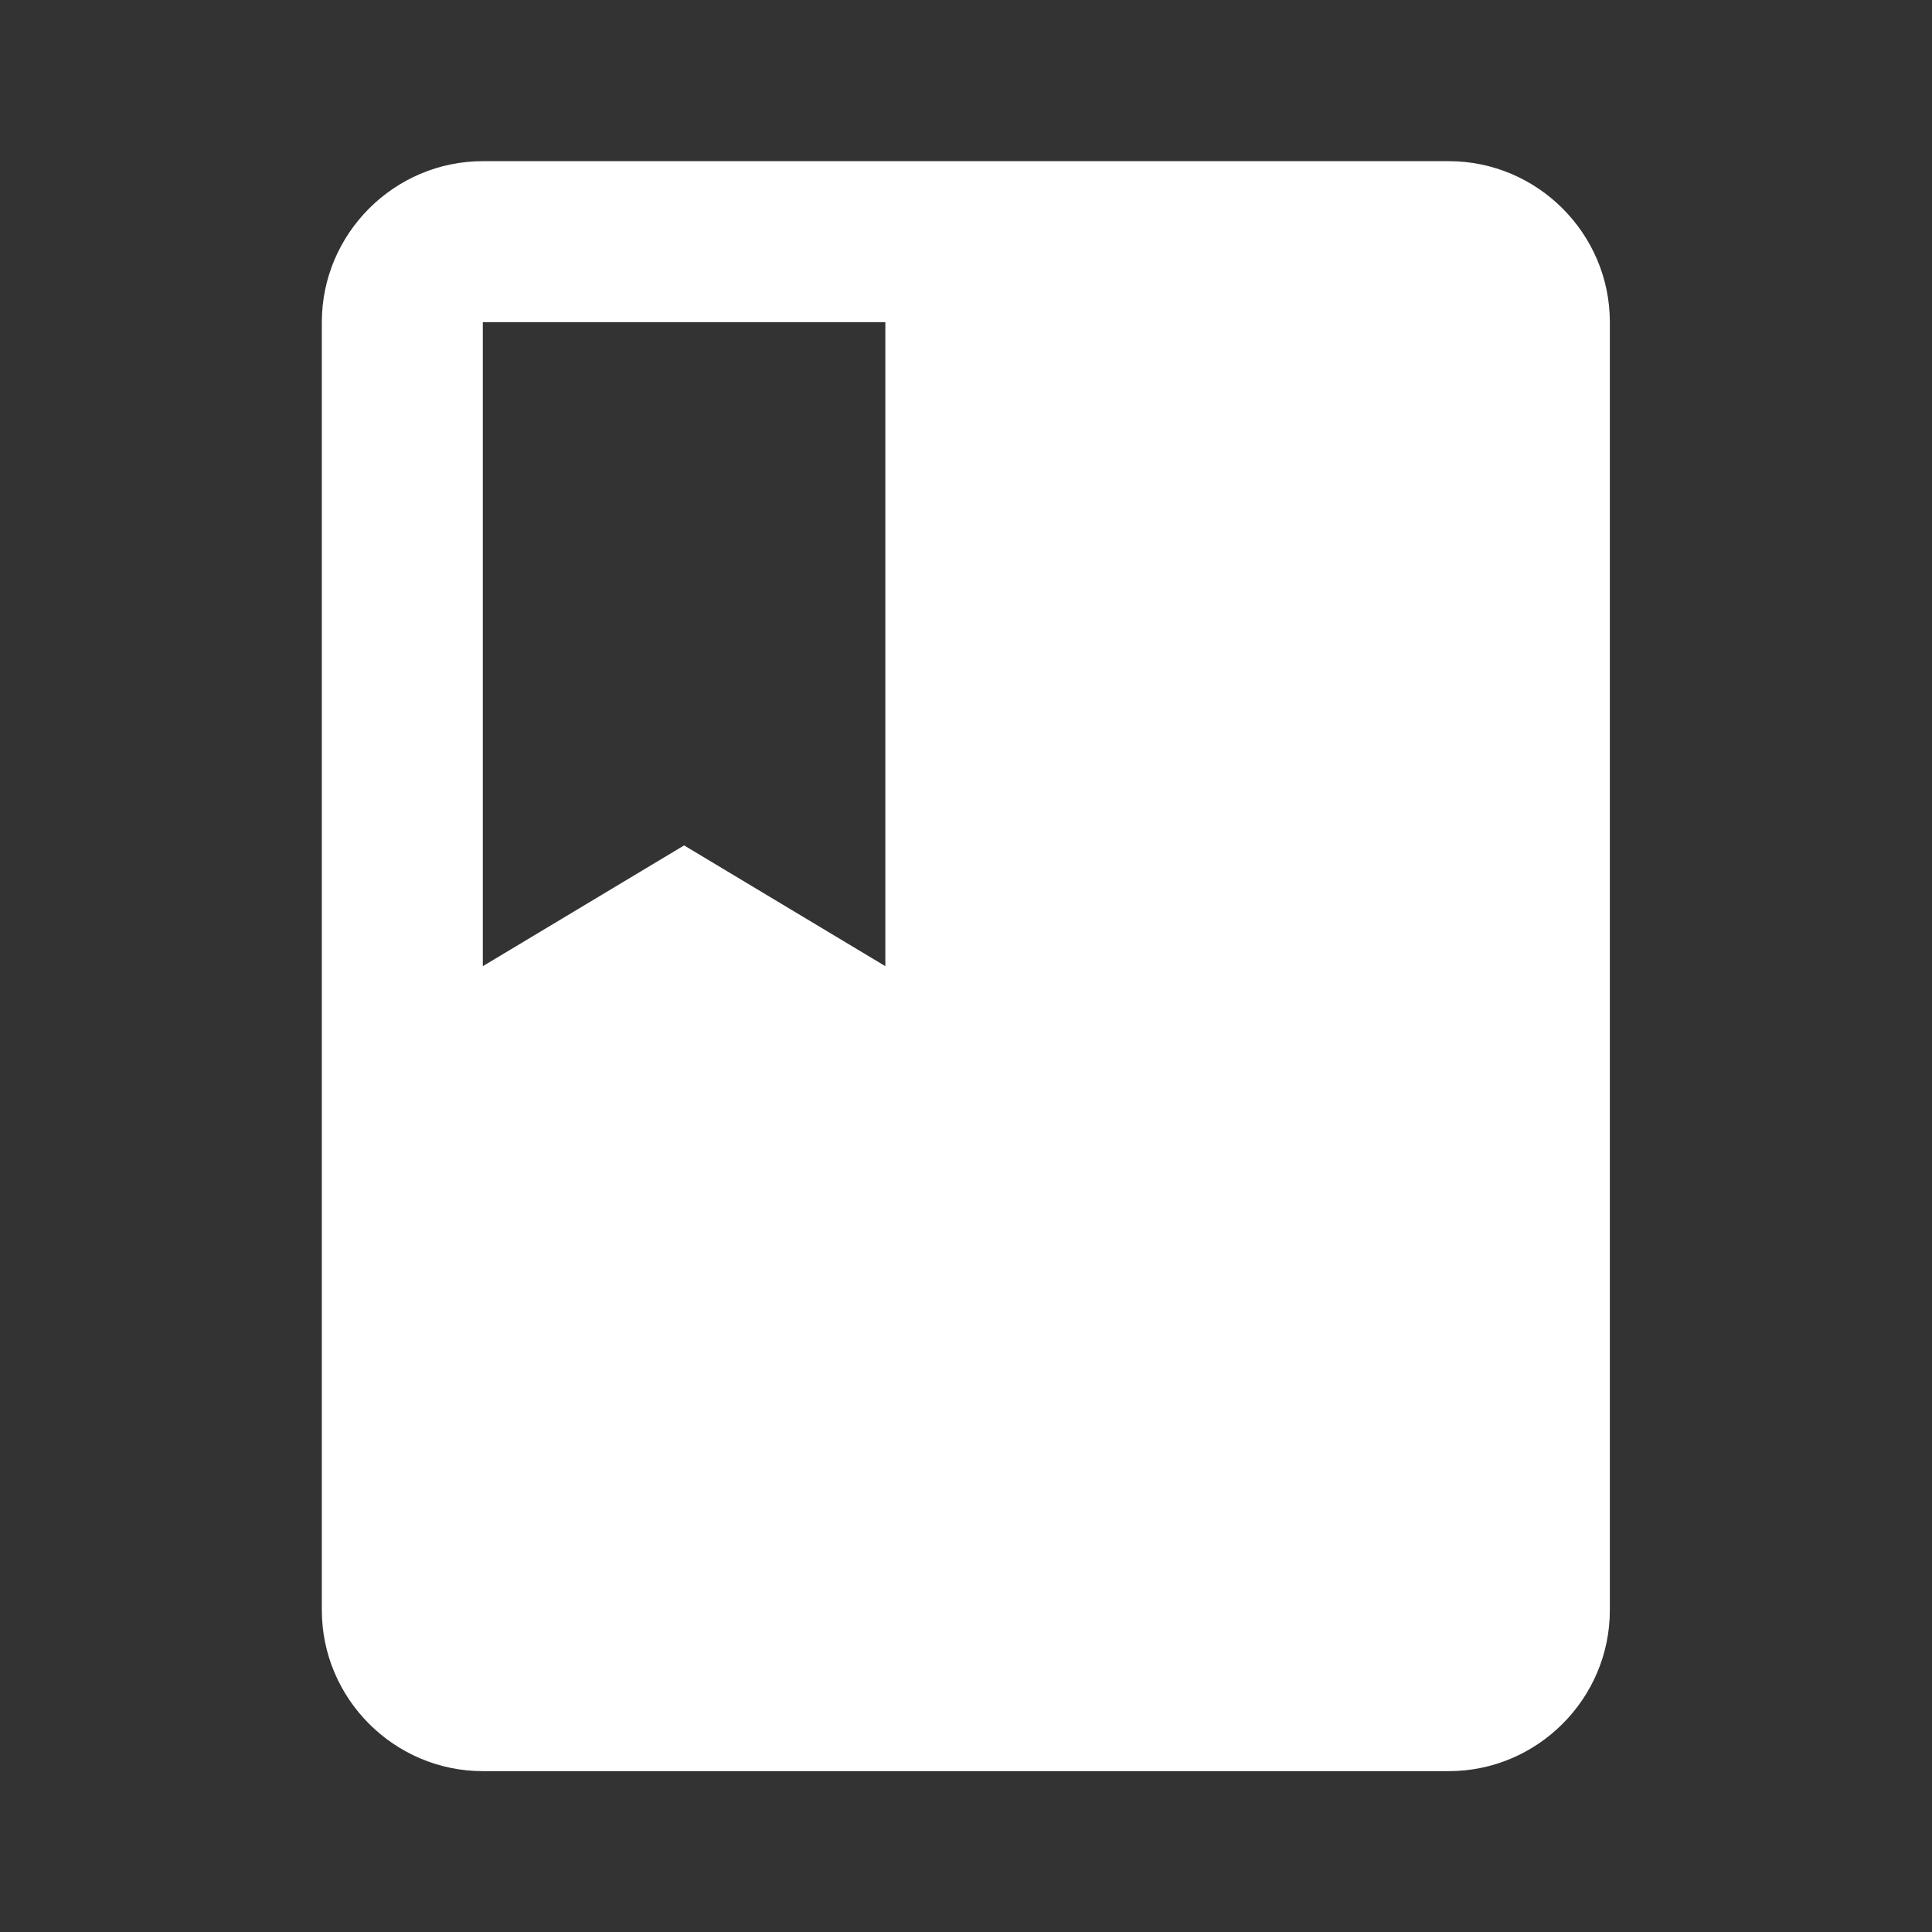 <svg width="31" height="31" viewBox="0 0 31 31" fill="none" xmlns="http://www.w3.org/2000/svg">
<rect x="0" y="0" width="31" height="31" fill="#333333" stroke="none"/>
<path fill-rule="evenodd" clip-rule="evenodd" d="M23.247 2.586H7.747C6.327 2.586 5.164 3.748 5.164 5.169V25.836C5.164 27.257 6.327 28.419 7.747 28.419H23.247C24.668 28.419 25.831 27.257 25.831 25.836V5.169C25.831 3.748 24.668 2.586 23.247 2.586ZM7.747 5.169H14.206V15.503L10.977 13.565L7.747 15.503V5.169Z" fill="white"/>
</svg>
